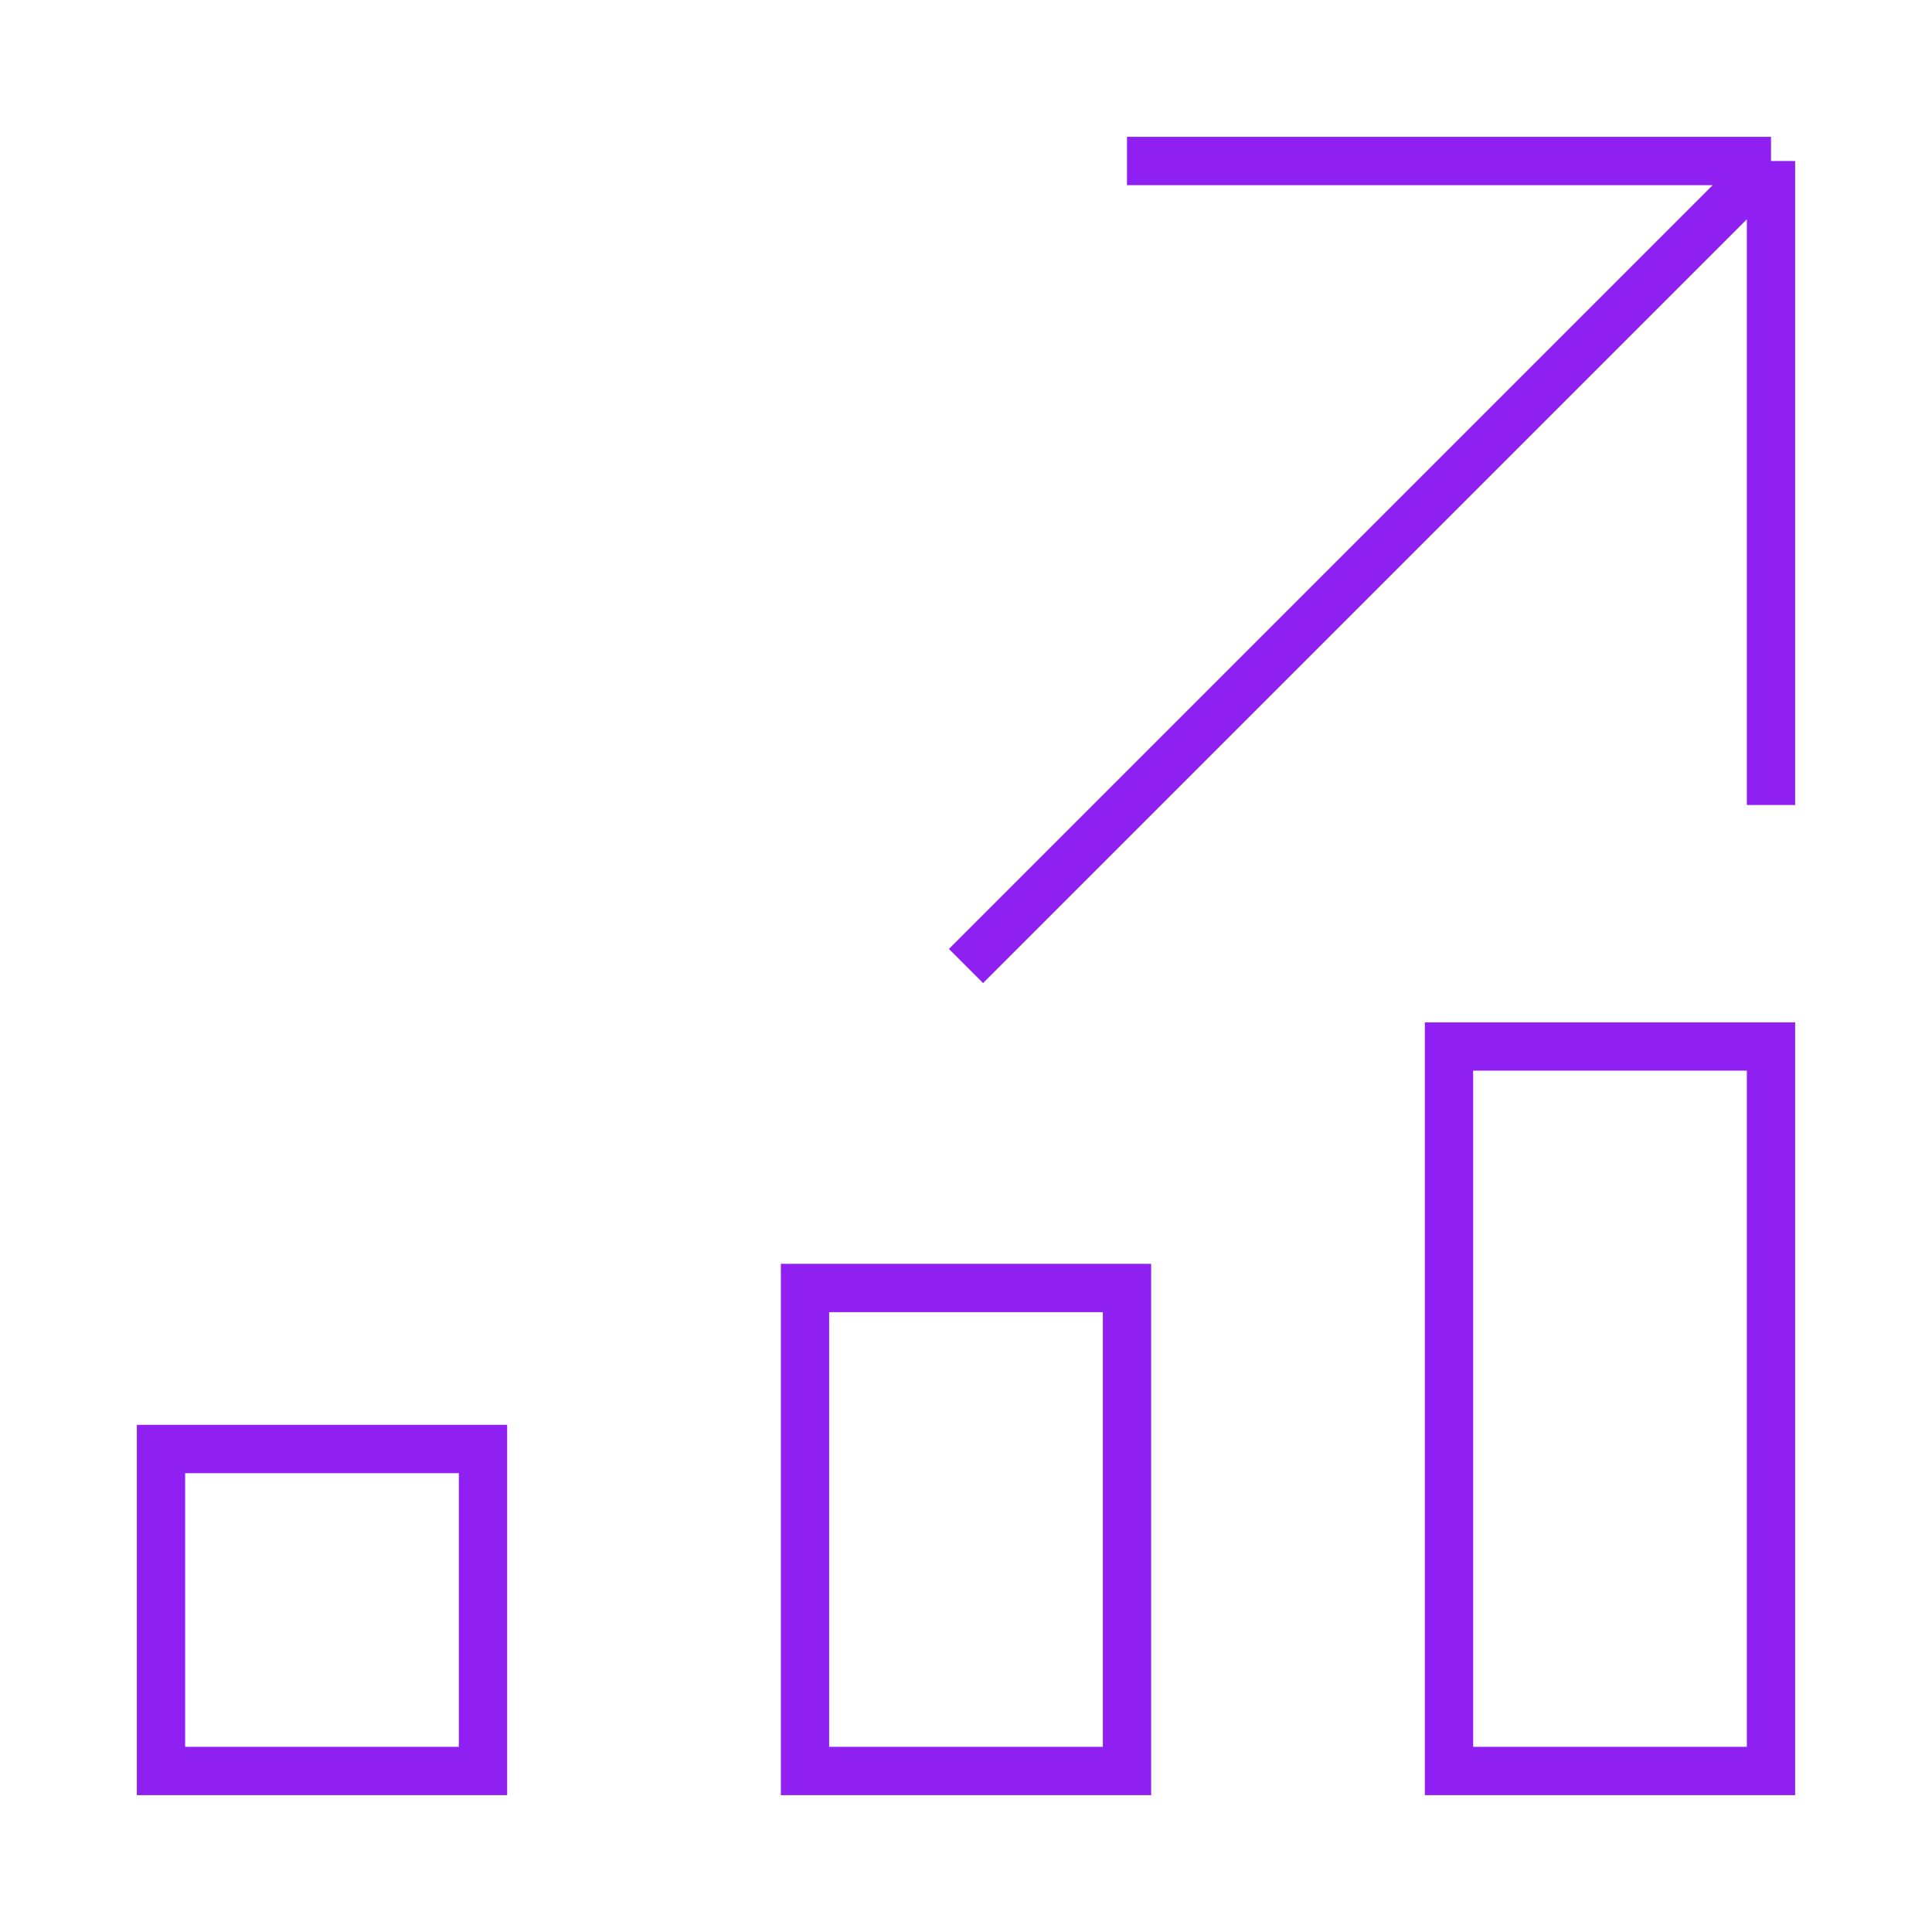 <svg xmlns="http://www.w3.org/2000/svg" width="60" height="60" viewBox="0 0 60 60" fill="none"><path d="M55 5L30 30M55 5V25M55 5H35M5 55H15V45H5V55ZM55 32.5H45V55H55V32.5ZM25 55H35V40H25V55Z" stroke="#9020F2" stroke-width="1.5"></path></svg>